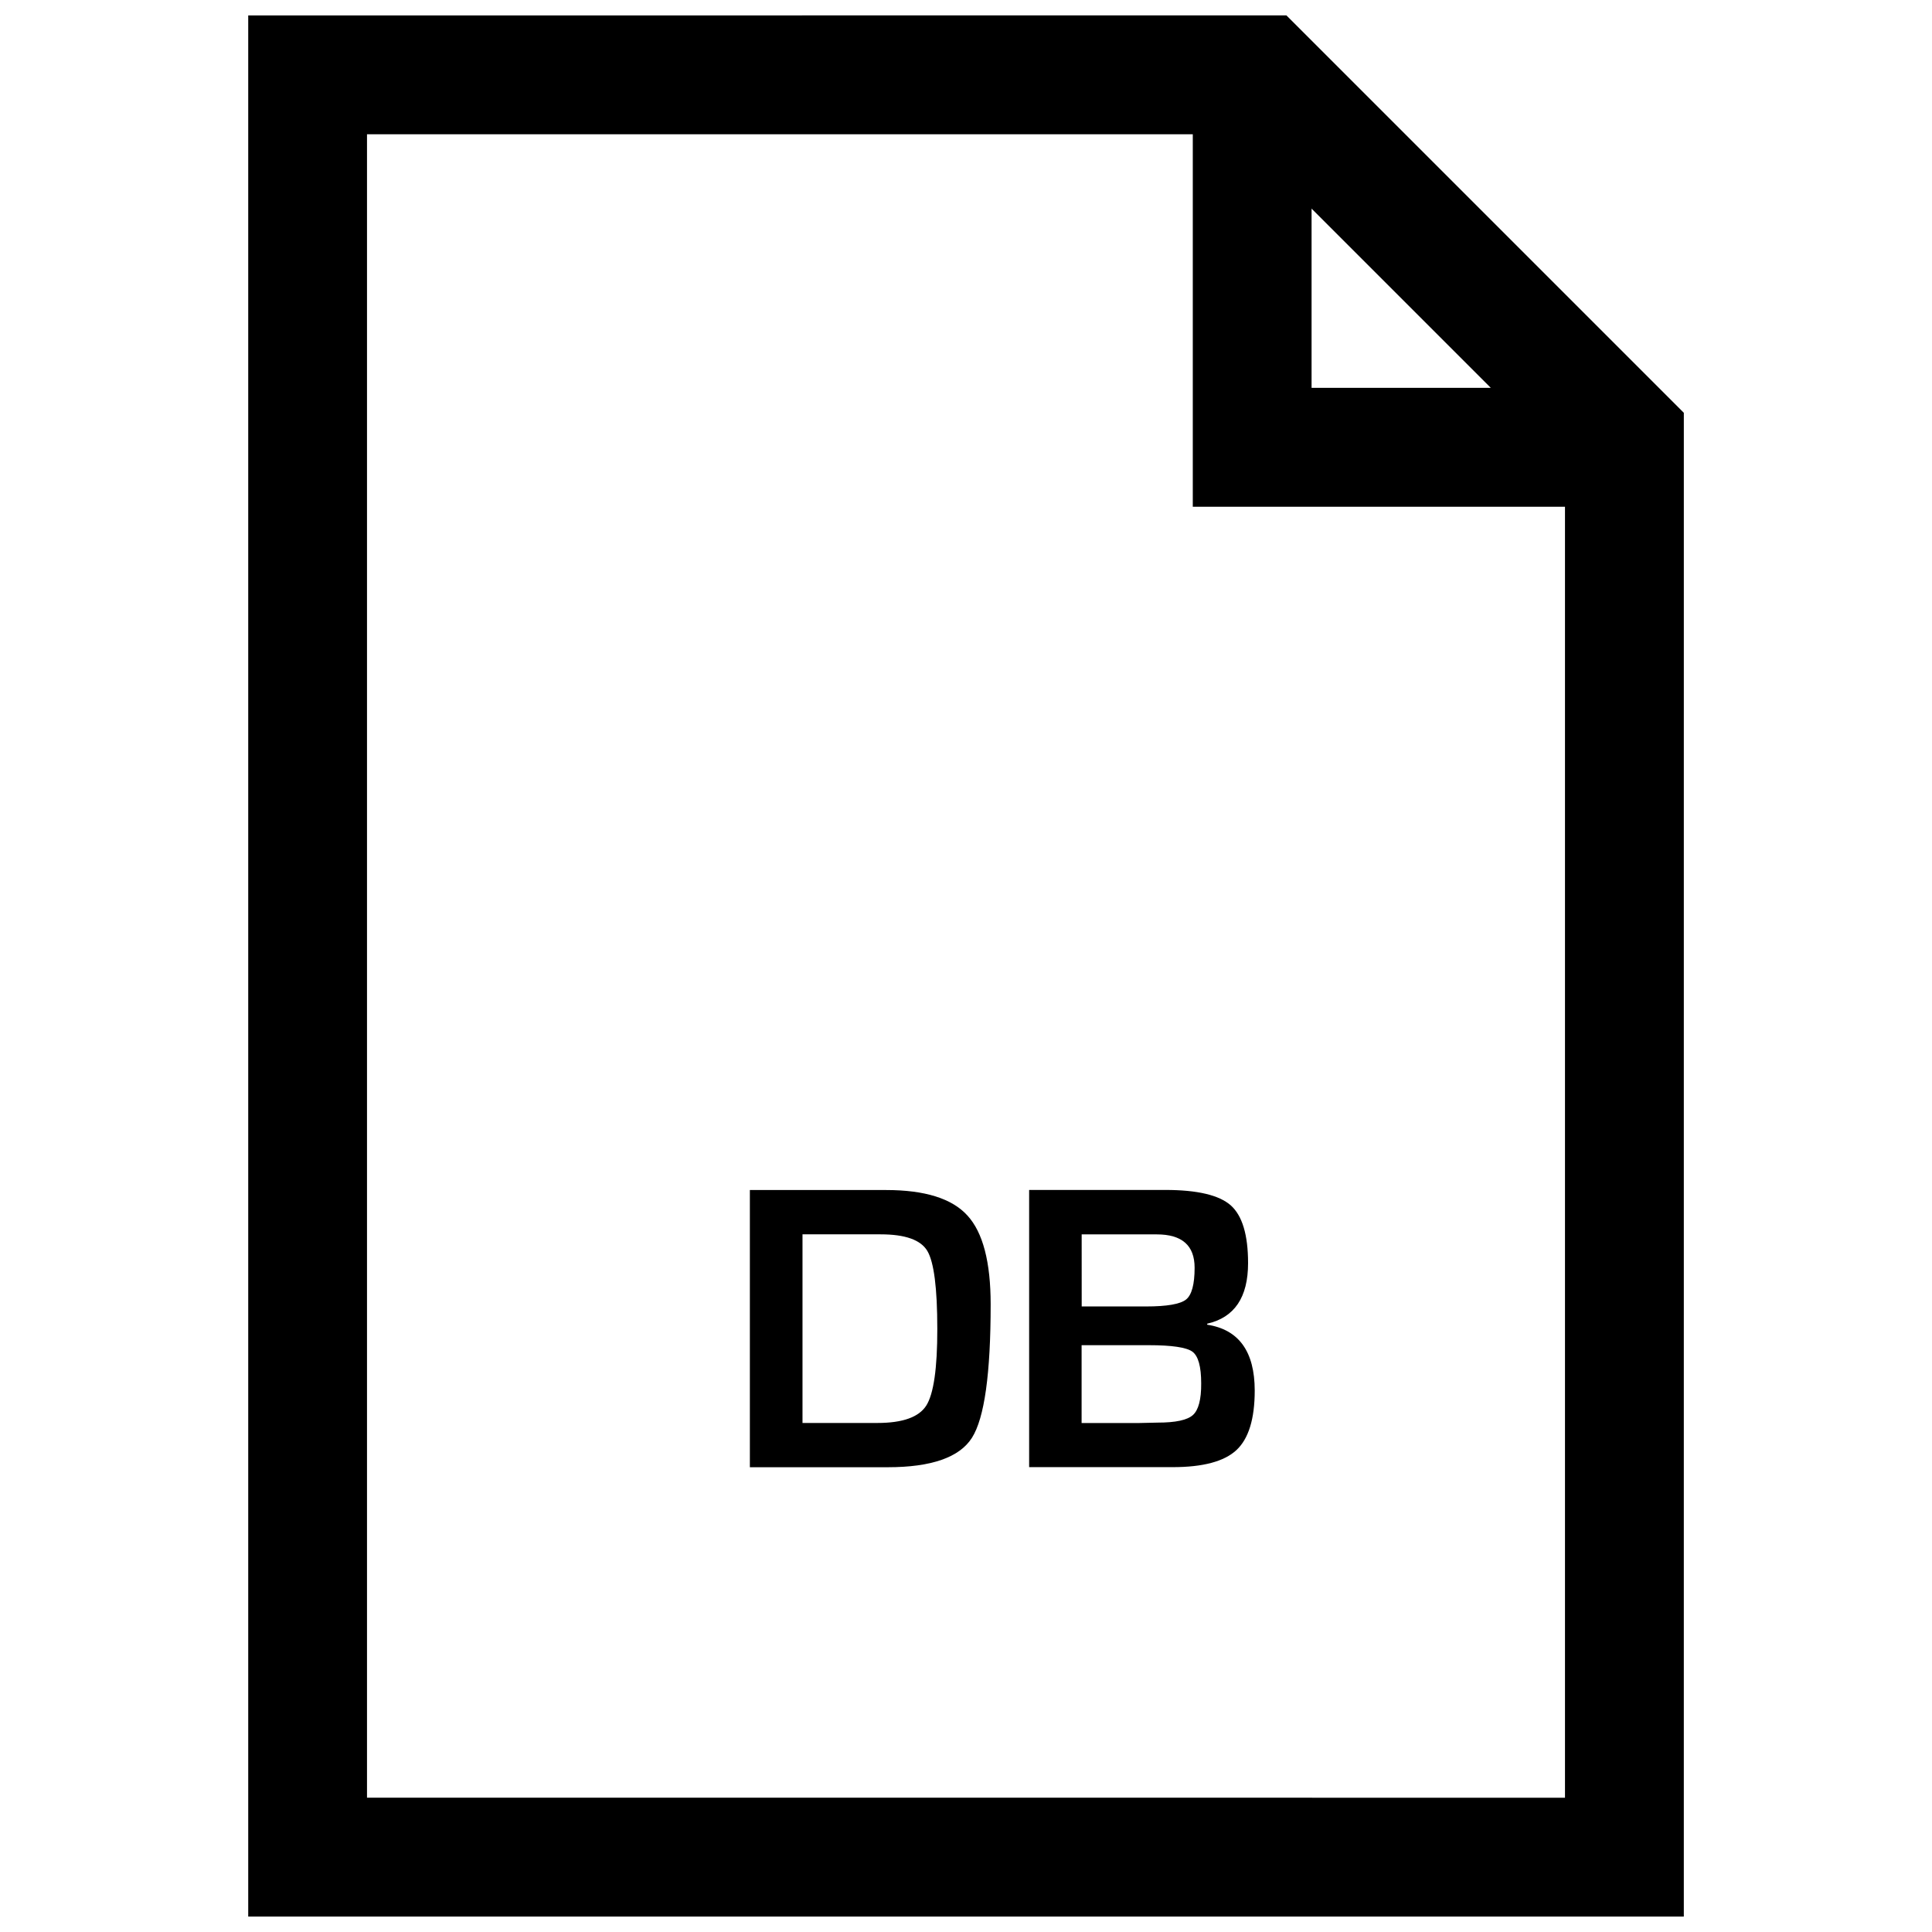 <?xml version="1.0" encoding="UTF-8"?>
<!-- Uploaded to: SVG Repo, www.svgrepo.com, Generator: SVG Repo Mixer Tools -->
<svg width="800px" height="800px" version="1.1" viewBox="144 144 512 512" xmlns="http://www.w3.org/2000/svg">
 <defs>
  <clipPath id="a">
   <path d="m209 148.09h382v503.81h-382z"/>
  </clipPath>
 </defs>
 <path d="m378.84 459.37h-36.117v73.461h36.543c11.57 0 19.035-2.613 22.324-7.824 3.305-5.227 4.945-17.004 4.945-35.328 0-11.227-2.047-19.082-6.172-23.57-4.082-4.488-11.258-6.738-21.523-6.738zm10.625 57.133c-1.953 3.055-6.266 4.598-12.941 4.598h-19.852v-49.988h20.703c6.504 0 10.629 1.465 12.375 4.394 1.762 2.961 2.644 9.84 2.644 20.656 0.016 10.5-0.977 17.27-2.93 20.34z"/>
 <path d="m463.92 495.06v-0.27c7.211-1.637 10.832-6.957 10.832-16.059 0-7.496-1.543-12.594-4.598-15.305-3.07-2.707-8.848-4.078-17.32-4.078h-36.102v73.461h38.039c8.047 0 13.664-1.512 16.895-4.519 3.227-3.008 4.848-8.266 4.848-15.777-0.012-10.34-4.199-16.164-12.594-17.453zm-33.266-23.934h19.918c6.676 0 10.012 2.945 10.012 8.832 0 4.394-0.754 7.227-2.281 8.438-1.543 1.211-5.055 1.828-10.578 1.828h-17.066zm29.473 47.879c-1.496 1.34-4.598 2-9.289 2l-4.914 0.109h-15.289v-20.625h17.82c6.141 0 9.98 0.582 11.539 1.715 1.559 1.148 2.332 3.953 2.332 8.391 0.035 4.285-0.719 7.086-2.199 8.41z"/>
 <g clip-path="url(#a)">
  <path d="m209.78 148.09v503.81h380.45l0.004-398.5-105.31-105.31zm281.8 51.199 47.5 47.5h-47.5zm-250.32 421.12v-440.83h218.84v98.715h98.637v342.12z"/>
 </g>
</svg>